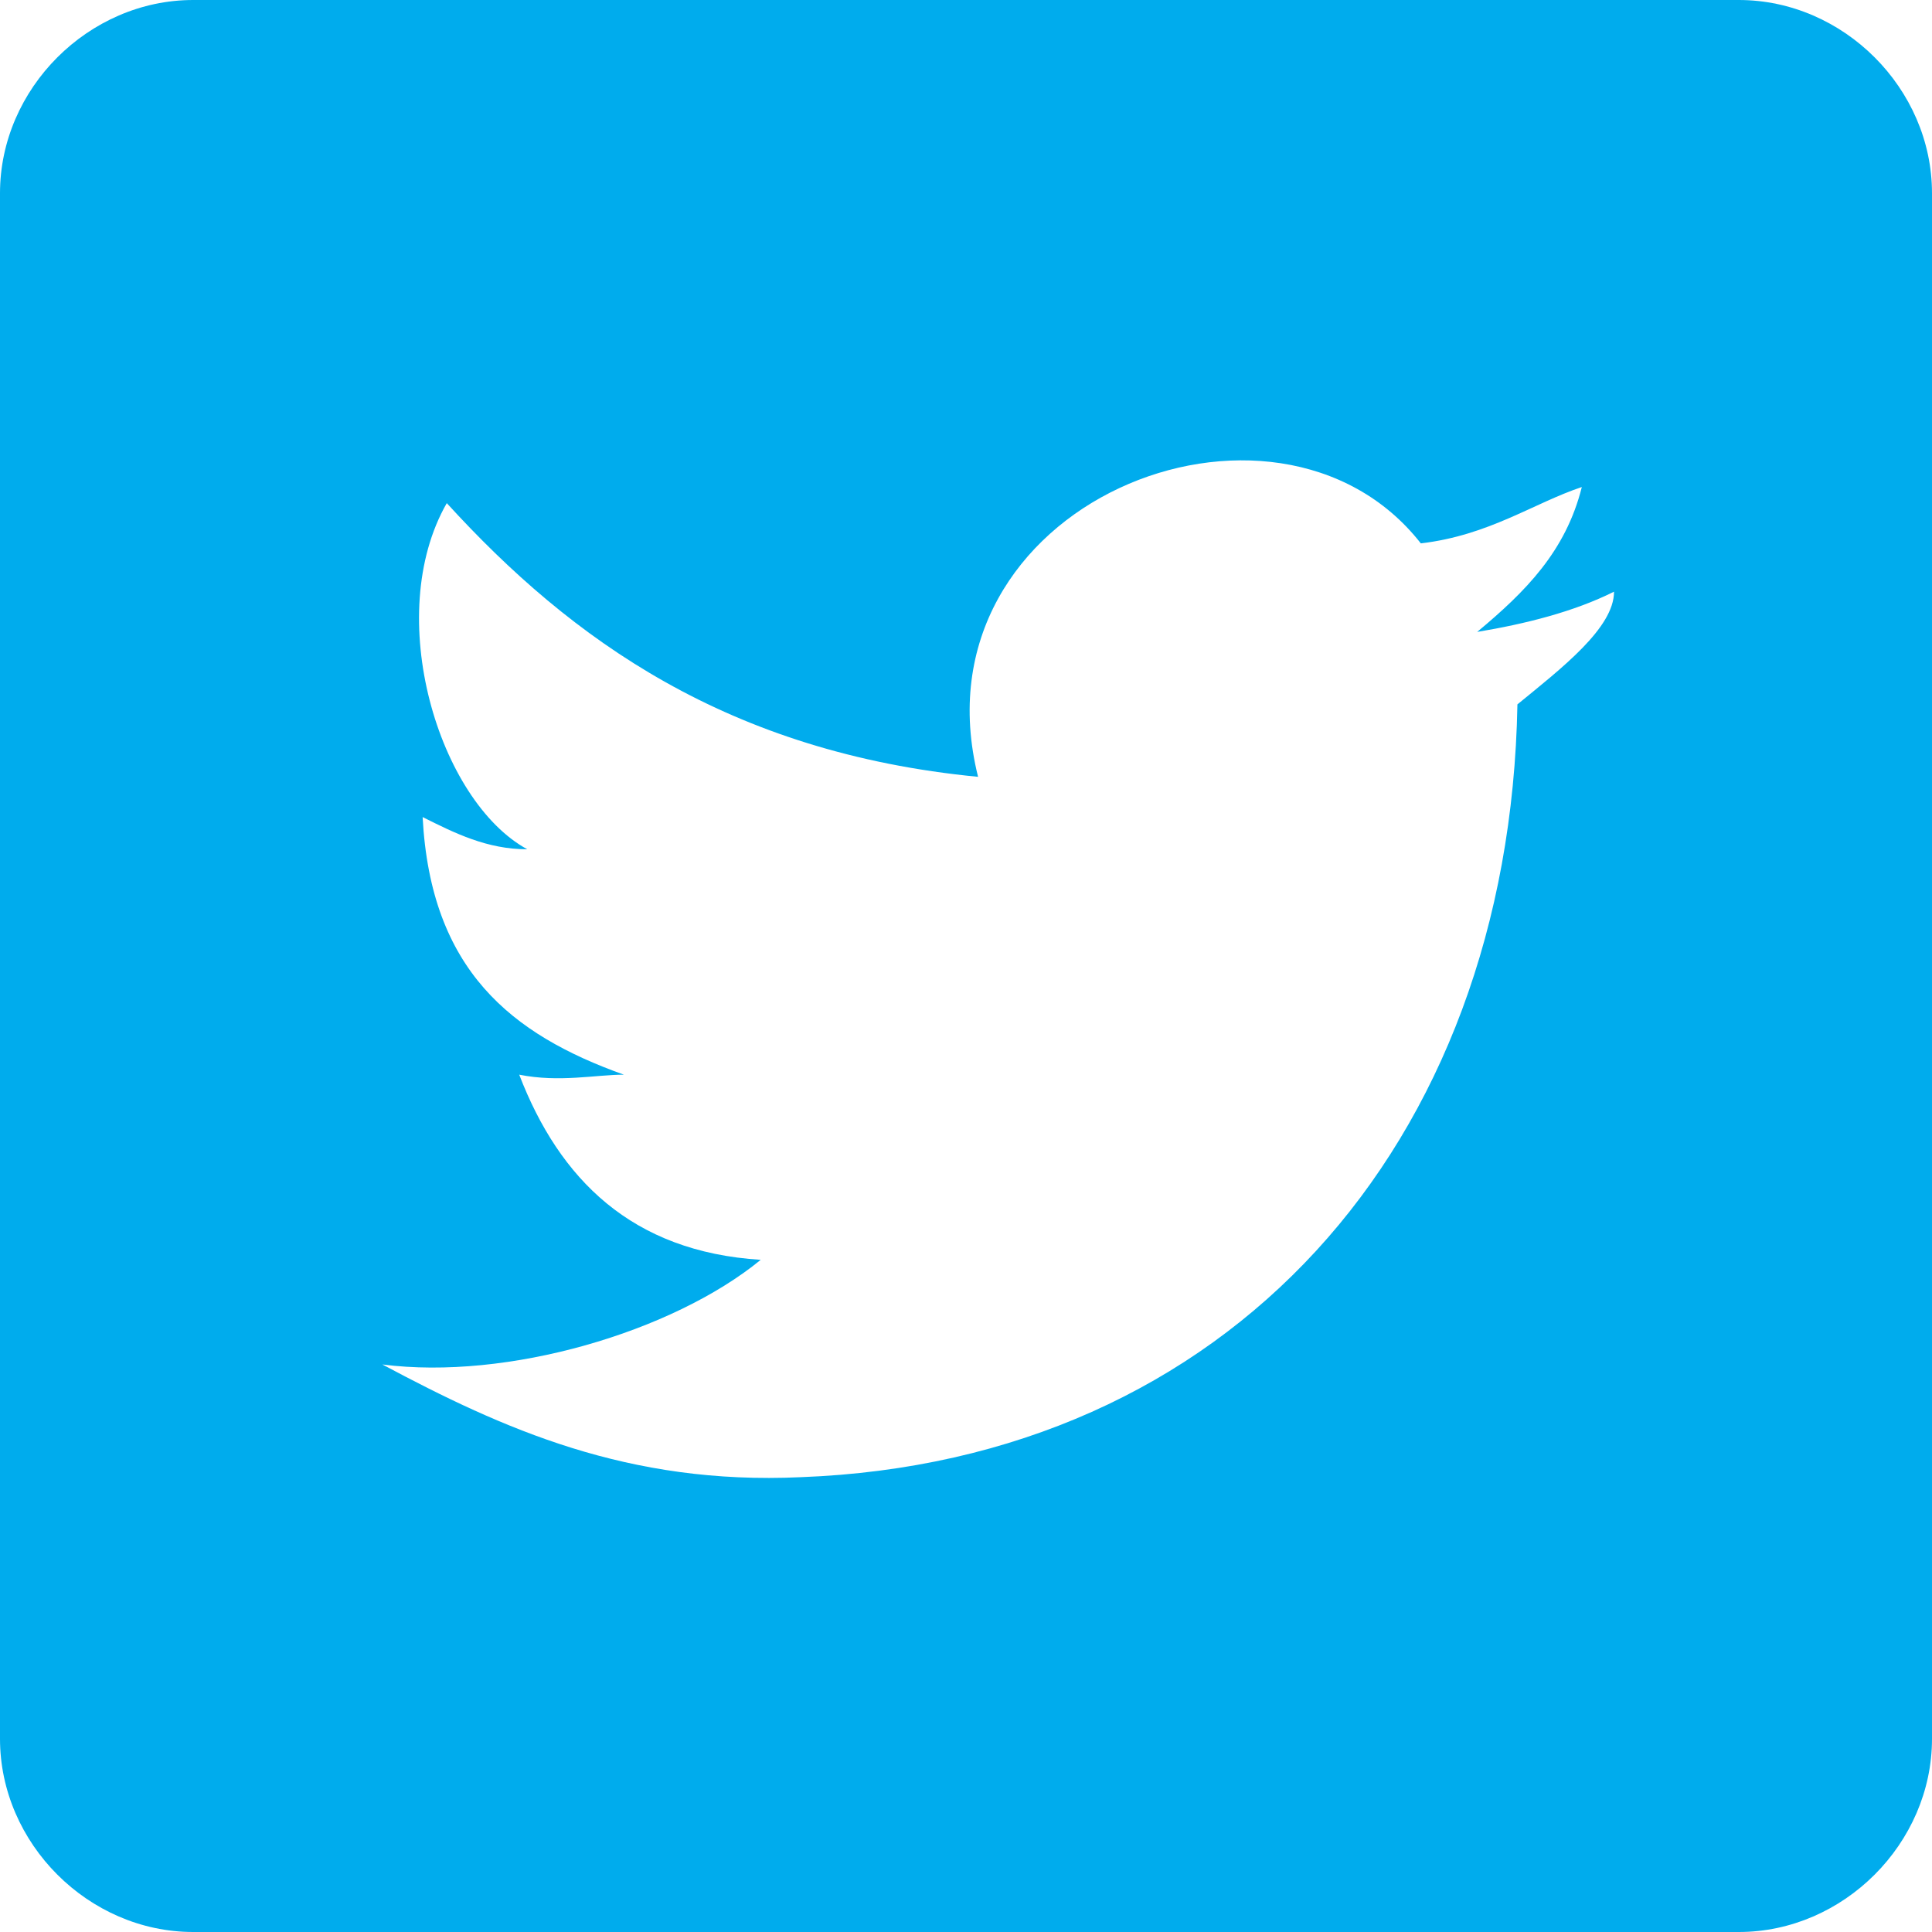 <?xml version="1.0" encoding="utf-8"?>
<!-- Generator: Adobe Illustrator 23.0.6, SVG Export Plug-In . SVG Version: 6.00 Build 0)  -->
<svg version="1.1" id="Capa_1" xmlns="http://www.w3.org/2000/svg" xmlns:xlink="http://www.w3.org/1999/xlink" x="0px" y="0px"
	 viewBox="0 0 48 48" style="enable-background:new 0 0 48 48;" xml:space="preserve">
<style type="text/css">
	.st0{fill:#00ACED;}
</style>
<path class="st0" d="M43.2,0H4.8C2.2,0,0,2.2,0,4.8v38.4C0,45.8,2.2,48,4.8,48h38.4c2.6,0,4.8-2.2,4.8-4.8V4.8C48,2.2,45.8,0,43.2,0
	z M37.7,17.5c-0.2,11-7.2,18.8-17.8,19.2c-4.3,0.2-7.4-1.2-10.4-2.8c3.1,0.4,7.2-0.8,9.4-2.6c-3.2-0.2-5-2-6-4.6c1,0.2,1.9,0,2.6,0
	c-2.8-1-4.8-2.6-5-6.4c0.8,0.4,1.6,0.8,2.6,0.8c-2.2-1.2-3.6-5.8-2-8.6c3.1,3.4,7,6.2,13.2,6.8c-1.7-6.8,7.4-10.4,11-5.8
	c1.7-0.2,2.8-1,4-1.4c-0.4,1.6-1.4,2.6-2.6,3.6c1.2-0.2,2.4-0.5,3.4-1C40.1,15.6,38.8,16.6,37.7,17.5z"/>
</svg>
